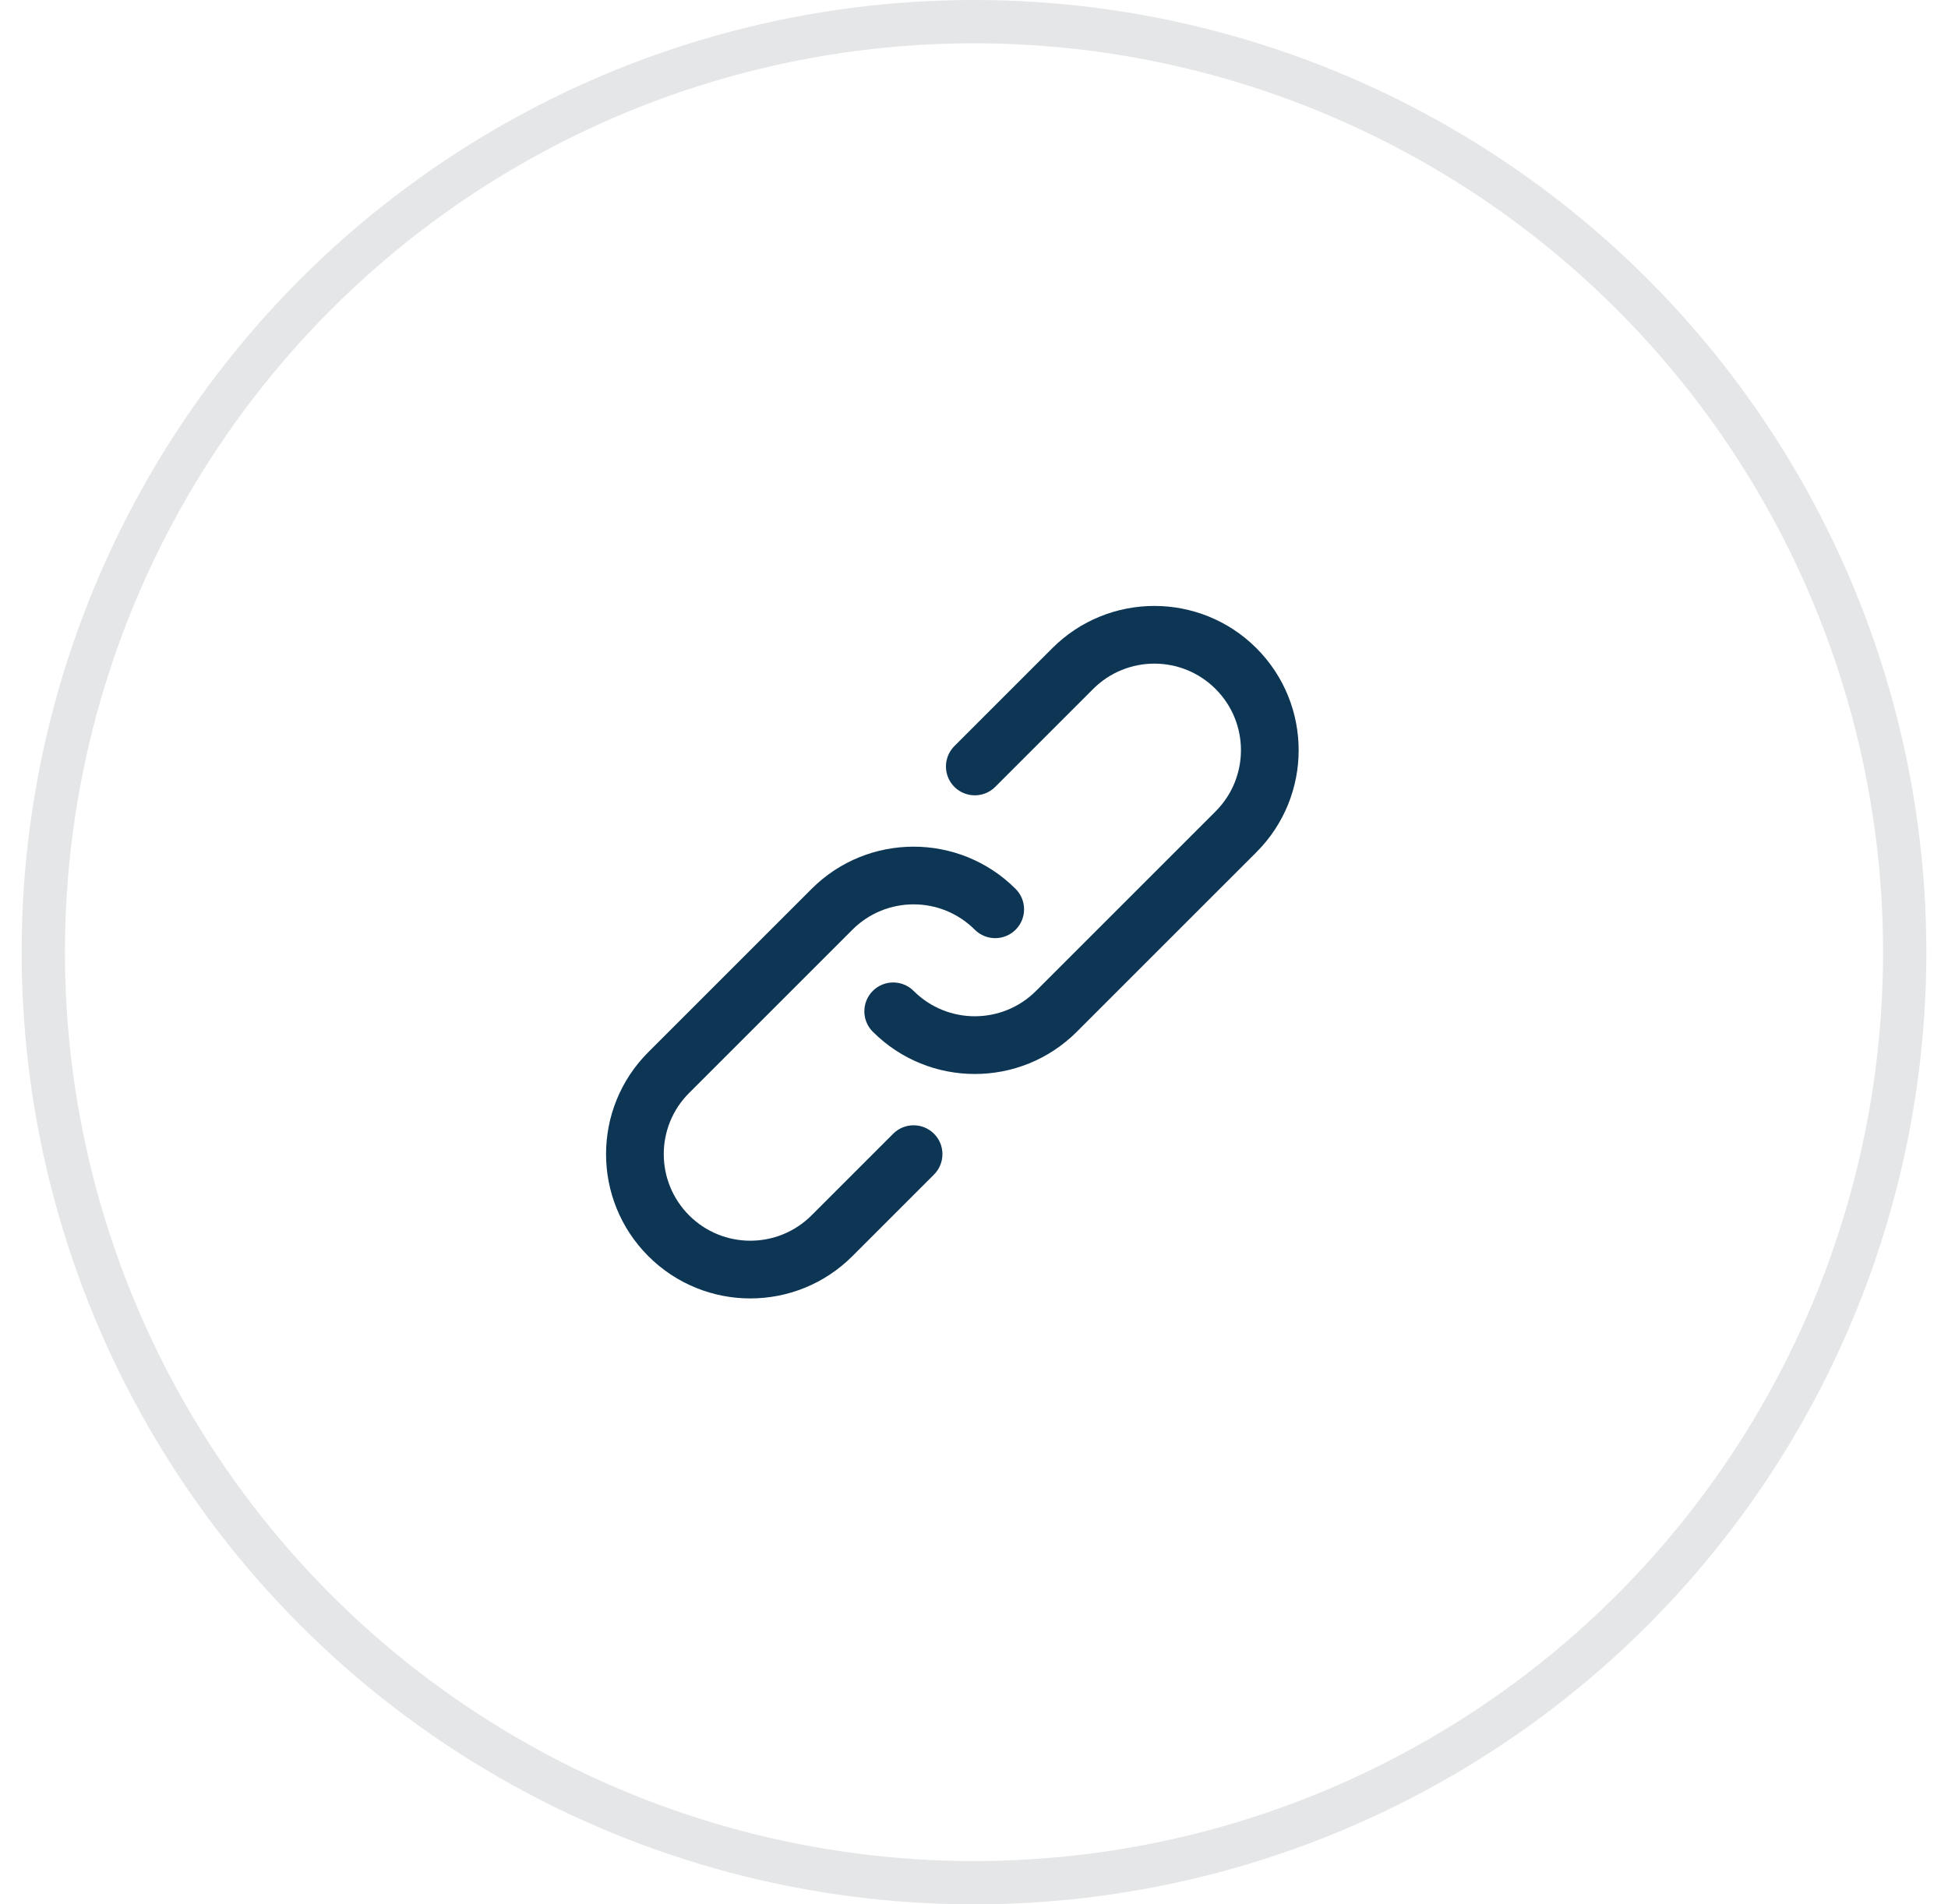 <svg width="45" height="44" viewBox="0 0 45 44" fill="none" xmlns="http://www.w3.org/2000/svg">
<circle cx="22.5" cy="22" r="21.5" stroke="#E4E6E7"/>
<g clip-path="url(#clip0_634_1133)">
<path d="M20.633 26.195L18.748 28.08C17.966 28.862 16.7 28.862 15.919 28.081C15.138 27.299 15.138 26.033 15.919 25.253L19.691 21.481C20.472 20.7 21.738 20.7 22.518 21.481C22.779 21.741 23.201 21.741 23.461 21.481C23.722 21.221 23.722 20.799 23.461 20.538C22.16 19.237 20.049 19.237 18.748 20.538L14.976 24.31C13.675 25.611 13.675 27.721 14.976 29.023C16.278 30.326 18.388 30.326 19.691 29.023L21.576 27.138C21.836 26.877 21.836 26.455 21.576 26.195C21.316 25.935 20.893 25.935 20.633 26.195Z" fill="#0C3654"/>
<path d="M29.024 14.976C27.722 13.675 25.611 13.675 24.309 14.976L22.047 17.238C21.787 17.499 21.787 17.921 22.047 18.181C22.308 18.441 22.73 18.441 22.99 18.181L25.252 15.919C26.033 15.138 27.3 15.138 28.081 15.919C28.862 16.7 28.862 17.966 28.081 18.747L23.933 22.895C23.152 23.676 21.886 23.676 21.105 22.895C20.845 22.635 20.422 22.635 20.162 22.895C19.902 23.155 19.902 23.578 20.162 23.838C21.464 25.14 23.574 25.14 24.876 23.838L29.024 19.69C30.325 18.388 30.325 16.278 29.024 14.976Z" fill="#0C3654"/>
</g>
<defs>
<clipPath id="clip0_634_1133">
<rect width="16" height="16" fill="white" transform="translate(14 14)"/>
</clipPath>
</defs>
</svg>
